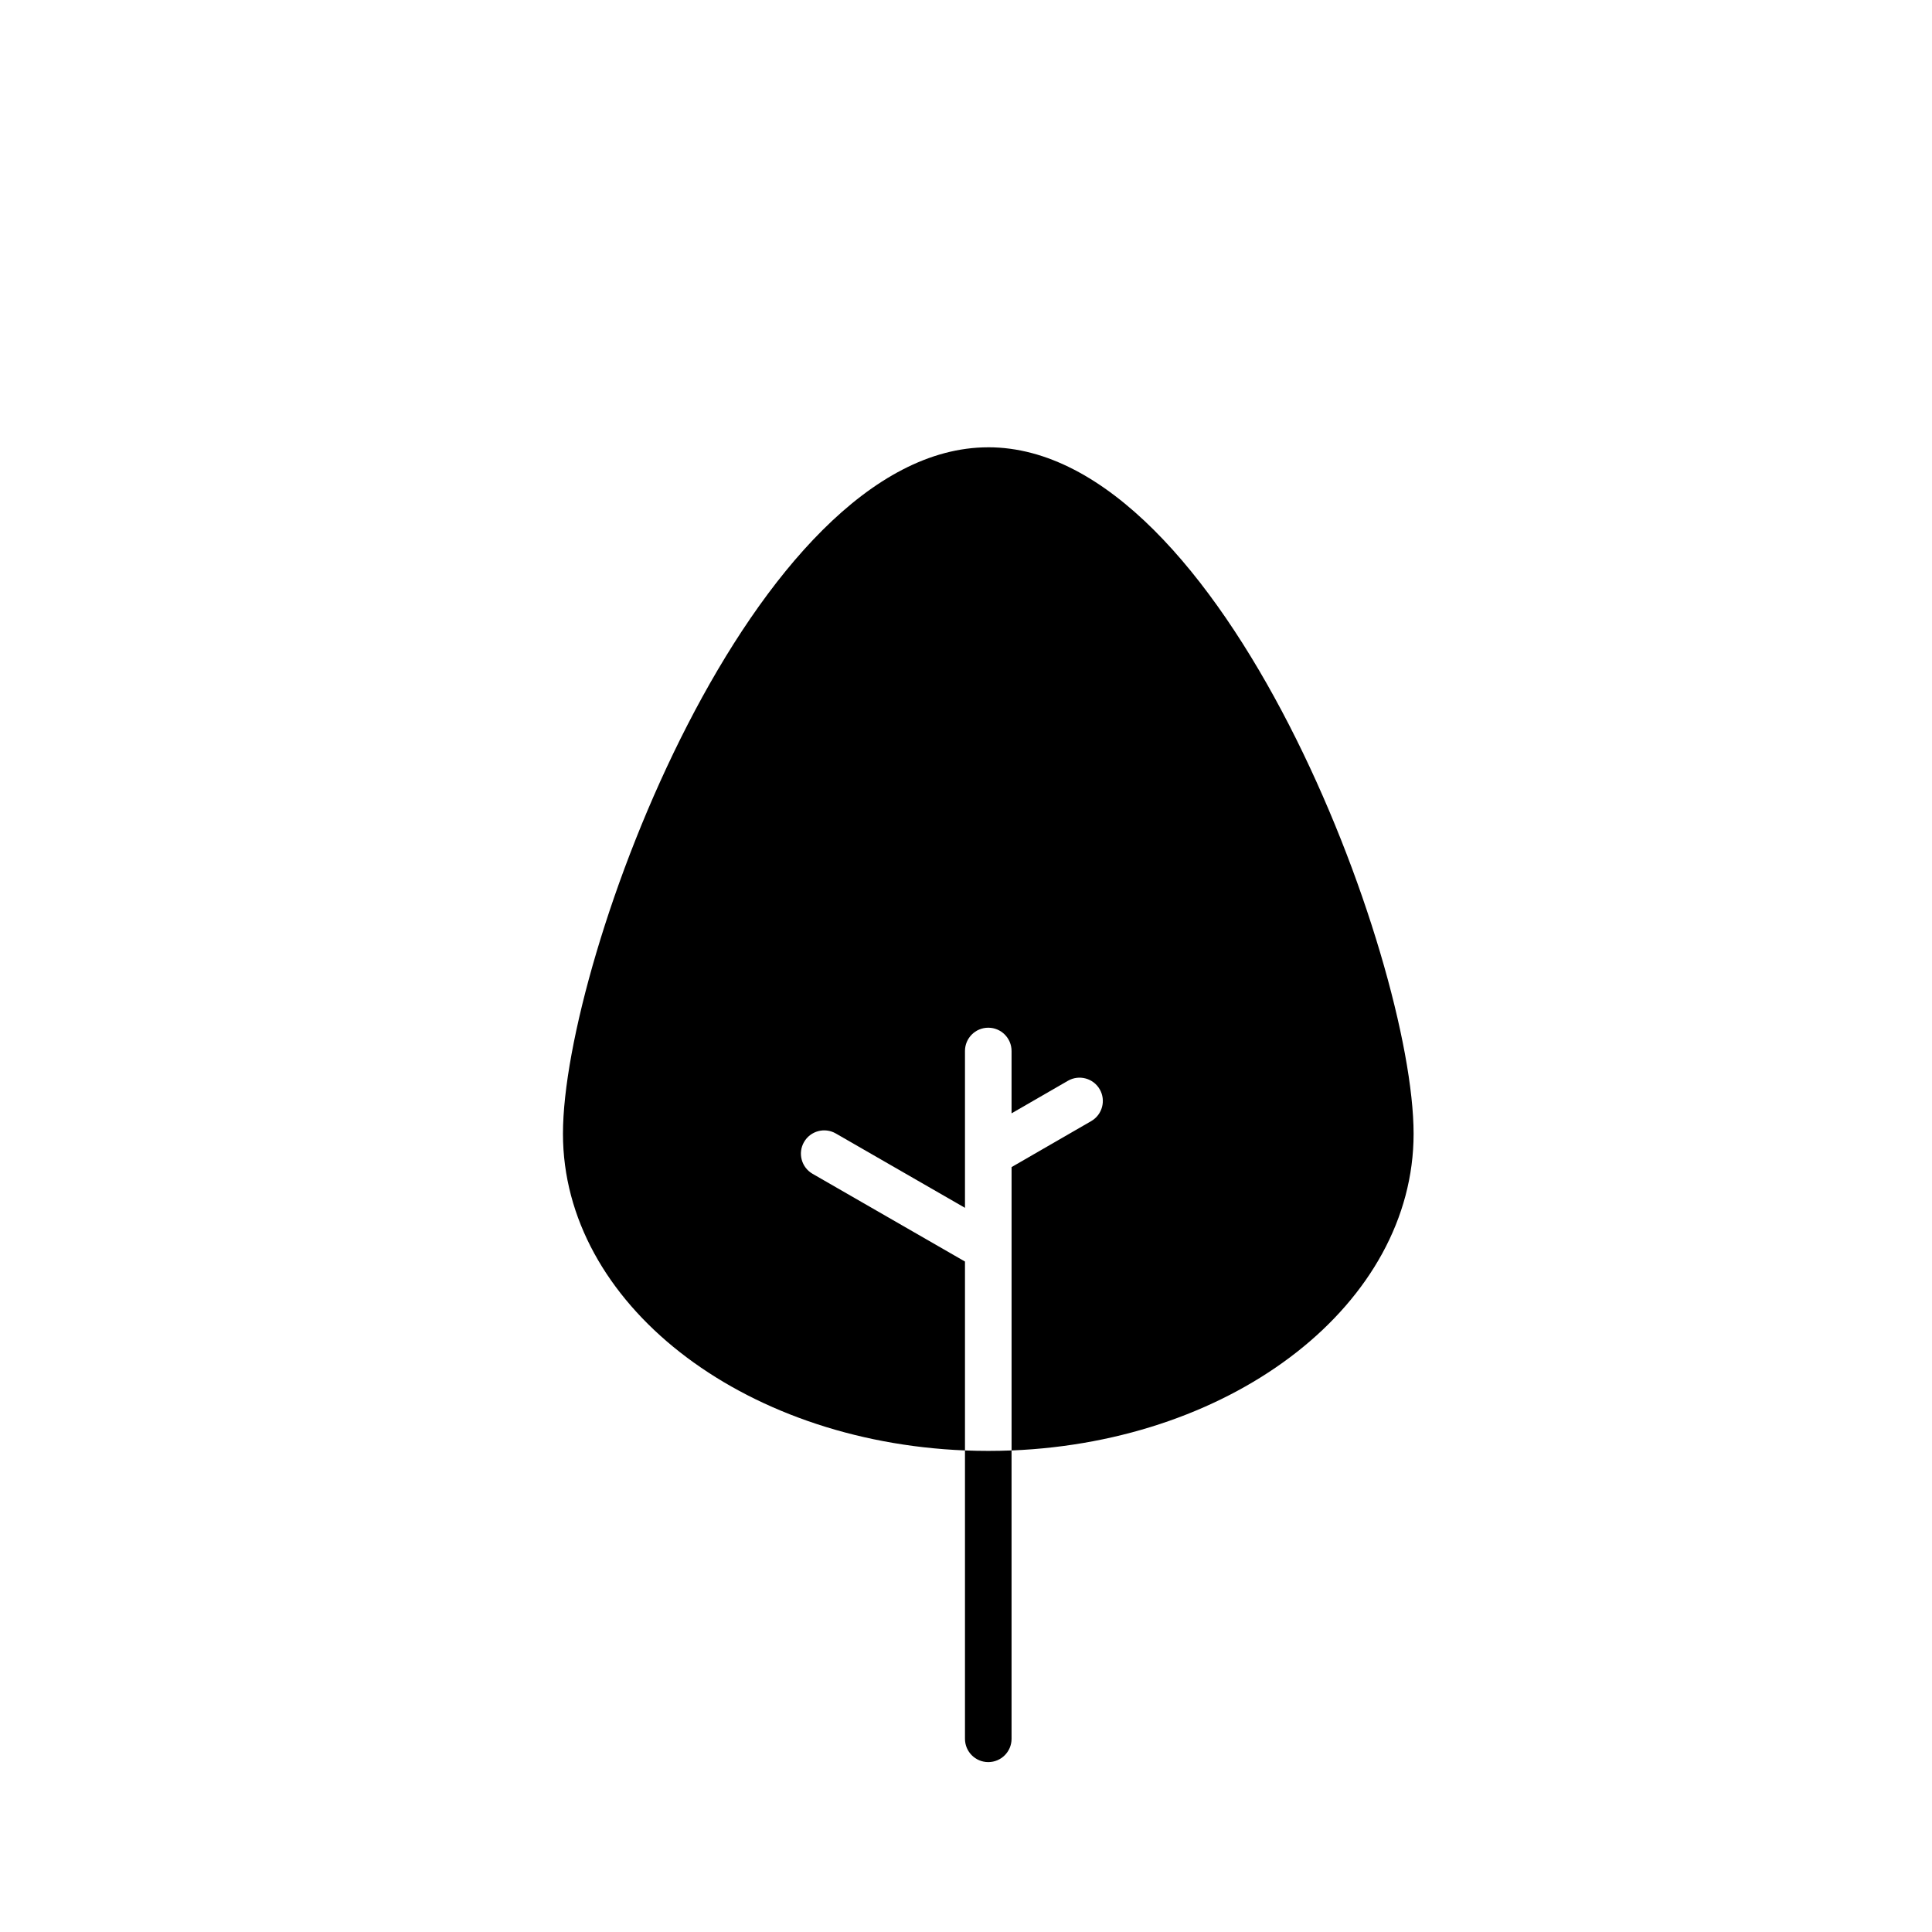 <?xml version="1.0" encoding="UTF-8"?>
<!-- Uploaded to: SVG Repo, www.svgrepo.com, Generator: SVG Repo Mixer Tools -->
<svg fill="#000000" width="800px" height="800px" version="1.1" viewBox="144 144 512 512" xmlns="http://www.w3.org/2000/svg">
 <g>
  <path d="m405.9 262.54c-62.25 0-112.71 135.49-112.71 181.91 0 44.879 47.16 81.535 106.54 83.93v-50.059l-40.387-23.25c-2.953-1.699-3.969-5.473-2.266-8.422 1.703-2.953 5.473-3.965 8.422-2.266l34.23 19.703v-41.562c0-3.406 2.762-6.172 6.172-6.172 3.406 0 6.172 2.762 6.172 6.172v16.52l14.934-8.625c2.949-1.703 6.727-0.695 8.43 2.258 1.703 2.953 0.691 6.727-2.258 8.43l-15.34 8.855s-0.004 0-0.004 0.004l-5.758 3.324v75.094c59.379-2.387 106.54-39.051 106.54-83.93-0.008-46.43-50.469-181.92-112.71-181.92z"/>
  <path d="m399.73 528.38v76.422c0 3.406 2.762 6.172 6.172 6.172 3.406 0 6.172-2.762 6.172-6.172v-76.422c-2.039 0.082-4.102 0.125-6.172 0.125-2.07 0-4.129-0.043-6.172-0.125z"/>
 </g>
</svg>